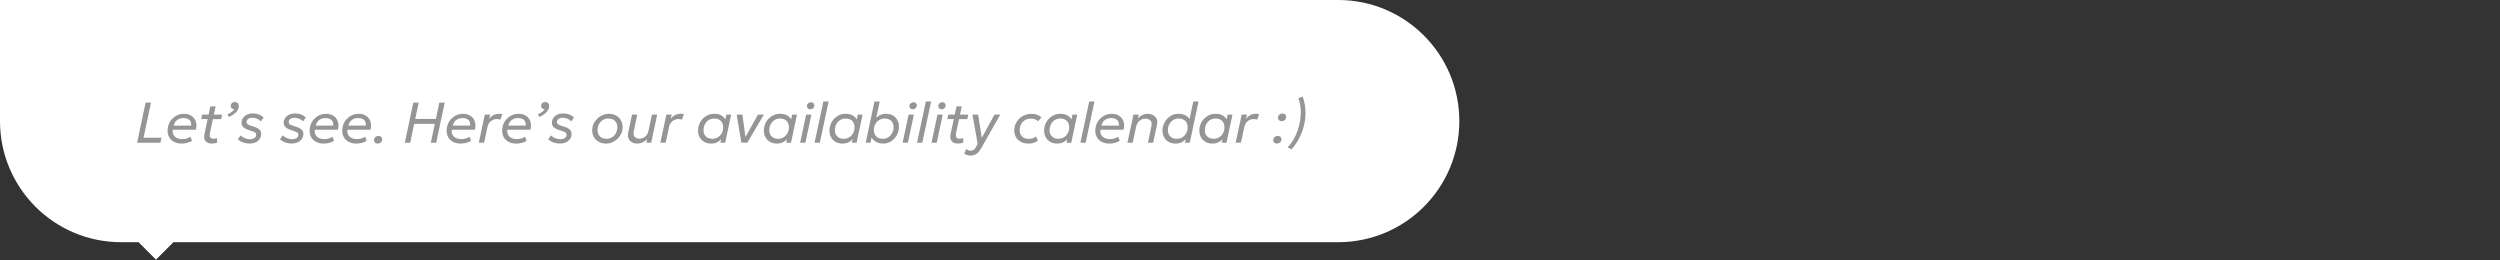 <?xml version="1.0" encoding="UTF-8"?>
<svg id="message" xmlns="http://www.w3.org/2000/svg" version="1.1" viewBox="0 0 960 100">
  <rect x="0" y="0" width="960" height="100" fill="#333333" stroke="none"/>
  <!-- Generator: Adobe Illustrator 29.6.1, SVG Export Plug-In . SVG Version: 2.1.1 Build 9)  -->
  <defs>
    <style>
      .st0 {
        isolation: isolate;
      }

      .st1 {
        fill: #fff;
      }

      .st2 {
        fill: #959595;
      }
    </style>
  </defs>
  <path id="bubble" class="st1" d="M513.87,0H0v46.5c0,25.68,20.82,46.5,46.5,46.5h6.7l6.7,6.7,6.7-6.7h447.28c25.68,0,46.5-20.82,46.5-46.5S539.55,0,513.87,0Z"/>
  <g id="text" class="st0">
    <path class="st2" d="M52.65,54.8l3.26-15.4h2.07l-2.86,13.5h6.89l-.4,1.9h-8.95Z"/>
    <path class="st2" d="M69.74,55.13c-1.09,0-2.03-.21-2.85-.62-.81-.42-1.44-.99-1.88-1.73-.44-.74-.66-1.6-.66-2.58,0-.89.16-1.73.47-2.52s.76-1.48,1.34-2.07,1.25-1.07,2.01-1.4c.76-.34,1.59-.51,2.47-.51s1.68.16,2.35.48c.67.32,1.21.77,1.61,1.33.4.56.66,1.22.77,1.95.11.74.05,1.52-.18,2.36h-8.85c-.1.77,0,1.42.3,1.96.29.54.74.94,1.33,1.22.59.28,1.28.42,2.06.42.54,0,1.07-.08,1.62-.23.54-.15,1.04-.38,1.5-.69l.57,1.58c-.37.23-.77.42-1.22.58s-.91.28-1.38.36-.93.12-1.37.12ZM66.72,48.24h6.7c.06-1-.18-1.73-.72-2.2-.54-.46-1.3-.7-2.28-.7s-1.74.25-2.4.75-1.09,1.21-1.29,2.14Z"/>
    <path class="st2" d="M77.25,45.73l.37-1.72h2.77l-.37,1.72h-2.77ZM81.4,55.13c-1.13,0-1.95-.31-2.47-.94-.52-.62-.66-1.51-.43-2.66l2.28-10.68h2.02l-.68,3.17h3.16l-.37,1.72h-3.16l-1.12,5.29c-.15.73-.13,1.29.08,1.67.21.38.65.57,1.34.57.24,0,.47-.03.69-.08.22-.05.41-.12.59-.2l.07,1.74c-.28.13-.59.23-.94.3-.35.07-.69.1-1.04.1Z"/>
    <path class="st2" d="M87.93,44.92l-.57-1.01c.65-.28,1.21-.59,1.66-.95.45-.35.77-.69.95-1.02-.26-.01-.5-.08-.71-.18-.21-.11-.38-.25-.49-.44-.11-.19-.17-.4-.17-.64,0-.44.15-.8.45-1.08.3-.28.67-.42,1.12-.42s.83.14,1.11.41.41.66.41,1.16c0,.61-.18,1.17-.53,1.69-.35.52-.81.99-1.38,1.4-.57.42-1.18.78-1.83,1.08Z"/>
    <path class="st2" d="M95.83,55.12c-.89,0-1.74-.15-2.55-.45-.81-.3-1.47-.71-1.97-1.24l1.12-1.43c.44.46.97.81,1.6,1.07.63.26,1.27.38,1.93.38.75,0,1.34-.15,1.77-.45.43-.3.64-.73.64-1.29,0-.37-.17-.67-.51-.88s-.95-.46-1.82-.73c-1.13-.33-1.96-.72-2.5-1.17-.54-.45-.8-1.03-.8-1.75s.19-1.33.57-1.88c.38-.55.9-.97,1.56-1.28.66-.31,1.39-.46,2.2-.46.87,0,1.66.14,2.38.42.71.28,1.31.67,1.78,1.18l-1.08,1.47c-.23-.29-.52-.53-.87-.74s-.72-.37-1.14-.49c-.41-.12-.83-.18-1.26-.18-.64,0-1.17.14-1.58.43-.42.29-.63.7-.63,1.24,0,.39.18.69.55.92.37.22.96.46,1.77.7,1.14.32,1.98.71,2.51,1.15.53.44.79,1.01.79,1.7,0,.76-.19,1.42-.57,1.99-.38.56-.91.99-1.58,1.3-.67.3-1.44.46-2.32.46Z"/>
    <path class="st2" d="M112.02,55.12c-.89,0-1.74-.15-2.55-.45-.81-.3-1.47-.71-1.97-1.24l1.12-1.43c.44.46.97.81,1.6,1.07.63.26,1.27.38,1.93.38.75,0,1.34-.15,1.77-.45.43-.3.64-.73.64-1.29,0-.37-.17-.67-.51-.88s-.95-.46-1.82-.73c-1.13-.33-1.96-.72-2.5-1.17-.54-.45-.8-1.03-.8-1.75s.19-1.33.57-1.88c.38-.55.9-.97,1.56-1.28.66-.31,1.39-.46,2.2-.46.87,0,1.66.14,2.38.42.71.28,1.31.67,1.78,1.18l-1.08,1.47c-.23-.29-.52-.53-.87-.74s-.72-.37-1.14-.49c-.41-.12-.83-.18-1.26-.18-.64,0-1.17.14-1.58.43-.42.29-.63.7-.63,1.24,0,.39.18.69.55.92.37.22.96.46,1.77.7,1.14.32,1.98.71,2.51,1.15.53.44.79,1.01.79,1.7,0,.76-.19,1.42-.57,1.99-.38.56-.91.99-1.58,1.3-.67.3-1.44.46-2.32.46Z"/>
    <path class="st2" d="M124.28,55.13c-1.09,0-2.03-.21-2.85-.62-.81-.42-1.44-.99-1.88-1.73-.44-.74-.66-1.6-.66-2.58,0-.89.16-1.73.47-2.52s.76-1.48,1.34-2.07,1.25-1.07,2.01-1.4c.76-.34,1.59-.51,2.47-.51s1.68.16,2.35.48c.67.32,1.21.77,1.61,1.33.4.56.66,1.22.77,1.95.11.74.05,1.52-.18,2.36h-8.85c-.1.77,0,1.42.3,1.96.29.54.74.94,1.33,1.22.59.28,1.28.42,2.06.42.54,0,1.07-.08,1.62-.23.54-.15,1.04-.38,1.5-.69l.57,1.58c-.37.23-.77.42-1.22.58s-.91.28-1.38.36-.93.12-1.37.12ZM121.26,48.24h6.7c.06-1-.18-1.73-.72-2.2-.54-.46-1.3-.7-2.28-.7s-1.74.25-2.4.75-1.09,1.21-1.29,2.14Z"/>
    <path class="st2" d="M136.81,55.13c-1.09,0-2.03-.21-2.85-.62-.81-.42-1.44-.99-1.88-1.73-.44-.74-.66-1.6-.66-2.58,0-.89.16-1.73.47-2.52s.76-1.48,1.34-2.07,1.25-1.07,2.01-1.4c.76-.34,1.59-.51,2.47-.51s1.68.16,2.35.48c.67.32,1.21.77,1.61,1.33.4.56.66,1.22.77,1.95.11.74.05,1.52-.18,2.36h-8.85c-.1.77,0,1.42.3,1.96.29.54.74.94,1.33,1.22.59.28,1.28.42,2.06.42.54,0,1.07-.08,1.62-.23.54-.15,1.04-.38,1.5-.69l.57,1.58c-.37.23-.77.42-1.22.58s-.91.28-1.38.36-.93.12-1.37.12ZM133.79,48.24h6.7c.06-1-.18-1.73-.72-2.2-.54-.46-1.3-.7-2.28-.7s-1.74.25-2.4.75-1.09,1.21-1.29,2.14Z"/>
    <path class="st2" d="M145.04,55.13c-.4,0-.74-.12-1.02-.36s-.41-.55-.41-.93c0-.34.08-.63.25-.87s.38-.43.64-.57c.26-.14.55-.21.85-.21.41,0,.75.12,1.02.36s.4.55.4.93c0,.34-.08.63-.24.87s-.37.43-.64.57c-.26.14-.55.21-.85.21Z"/>
    <path class="st2" d="M155.45,54.8l3.26-15.4h2.07l-1.32,6.26h7.92l1.32-6.26h2.07l-3.26,15.4h-2.07l1.53-7.24h-7.92l-1.53,7.24h-2.07Z"/>
    <path class="st2" d="M176.89,55.13c-1.09,0-2.03-.21-2.85-.62-.81-.42-1.44-.99-1.88-1.73-.44-.74-.66-1.6-.66-2.58,0-.89.16-1.73.47-2.52s.76-1.48,1.34-2.07,1.25-1.07,2.01-1.4c.76-.34,1.59-.51,2.47-.51s1.68.16,2.35.48c.67.32,1.21.77,1.61,1.33.4.56.66,1.22.77,1.95.11.74.05,1.52-.18,2.36h-8.85c-.1.77,0,1.42.3,1.96.29.54.74.94,1.33,1.22.59.28,1.28.42,2.06.42.54,0,1.07-.08,1.62-.23.54-.15,1.04-.38,1.5-.69l.57,1.58c-.37.23-.77.42-1.22.58s-.91.28-1.38.36-.93.12-1.37.12ZM173.87,48.24h6.7c.06-1-.18-1.73-.72-2.2-.54-.46-1.3-.7-2.28-.7s-1.74.25-2.4.75-1.09,1.21-1.29,2.14Z"/>
    <path class="st2" d="M183.86,54.8l2.3-10.78h2.04l-.35,1.67c.54-.74,1.13-1.26,1.77-1.56.64-.3,1.29-.45,1.95-.45.21,0,.43.01.65.04.22.03.44.07.66.12l-.74,2.1c-.22-.07-.44-.13-.67-.16-.23-.04-.46-.06-.69-.06-.86,0-1.62.27-2.28.8-.66.53-1.1,1.29-1.31,2.28l-1.29,5.99h-2.02Z"/>
    <path class="st2" d="M198.22,55.13c-1.09,0-2.03-.21-2.85-.62-.81-.42-1.44-.99-1.88-1.73-.44-.74-.66-1.6-.66-2.58,0-.89.16-1.73.47-2.52s.76-1.48,1.34-2.07,1.25-1.07,2.01-1.4c.76-.34,1.59-.51,2.47-.51s1.68.16,2.35.48c.67.32,1.21.77,1.61,1.33.4.56.66,1.22.77,1.95.11.74.05,1.52-.18,2.36h-8.85c-.1.77,0,1.42.3,1.96.29.54.74.94,1.33,1.22.59.28,1.28.42,2.06.42.54,0,1.07-.08,1.62-.23.54-.15,1.04-.38,1.5-.69l.57,1.58c-.37.23-.77.42-1.22.58s-.91.28-1.38.36-.93.12-1.37.12ZM195.2,48.24h6.7c.06-1-.18-1.73-.72-2.2-.54-.46-1.3-.7-2.28-.7s-1.74.25-2.4.75-1.09,1.21-1.29,2.14Z"/>
    <path class="st2" d="M207.11,44.92l-.57-1.01c.65-.28,1.21-.59,1.66-.95.45-.35.77-.69.95-1.02-.26-.01-.5-.08-.71-.18-.21-.11-.38-.25-.49-.44-.11-.19-.17-.4-.17-.64,0-.44.15-.8.45-1.08.3-.28.67-.42,1.12-.42s.83.14,1.11.41.41.66.41,1.16c0,.61-.18,1.17-.53,1.69-.35.52-.81.99-1.38,1.4-.57.42-1.18.78-1.83,1.08Z"/>
    <path class="st2" d="M215.01,55.12c-.89,0-1.74-.15-2.55-.45-.81-.3-1.47-.71-1.97-1.24l1.12-1.43c.44.46.97.81,1.6,1.07.63.26,1.27.38,1.93.38.75,0,1.34-.15,1.77-.45.43-.3.64-.73.64-1.29,0-.37-.17-.67-.51-.88s-.95-.46-1.82-.73c-1.13-.33-1.96-.72-2.5-1.17-.54-.45-.8-1.03-.8-1.75s.19-1.33.57-1.88c.38-.55.9-.97,1.56-1.28.66-.31,1.39-.46,2.2-.46.87,0,1.66.14,2.38.42.71.28,1.31.67,1.78,1.18l-1.08,1.47c-.23-.29-.52-.53-.87-.74s-.72-.37-1.14-.49c-.41-.12-.83-.18-1.26-.18-.64,0-1.17.14-1.58.43-.42.29-.63.7-.63,1.24,0,.39.18.69.55.92.37.22.96.46,1.77.7,1.14.32,1.98.71,2.51,1.15.53.44.79,1.01.79,1.7,0,.76-.19,1.42-.57,1.99-.38.56-.91.99-1.58,1.3-.67.3-1.44.46-2.32.46Z"/>
    <path class="st2" d="M232.68,55.13c-1.07,0-2-.23-2.8-.69-.8-.46-1.41-1.07-1.84-1.84-.43-.77-.65-1.63-.65-2.57,0-.86.17-1.67.51-2.42.34-.76.81-1.43,1.41-2.02.6-.59,1.29-1.05,2.06-1.39s1.6-.5,2.46-.5c1.06,0,1.99.23,2.79.69.8.46,1.41,1.08,1.84,1.84.43.77.65,1.62.65,2.55,0,.87-.17,1.68-.51,2.44-.34.76-.81,1.44-1.41,2.02-.6.59-1.28,1.05-2.06,1.39-.77.34-1.59.51-2.46.51ZM232.89,53.3c.83,0,1.56-.21,2.18-.62.63-.41,1.11-.96,1.46-1.63.34-.68.52-1.42.52-2.23,0-.67-.14-1.26-.42-1.76-.28-.5-.68-.88-1.2-1.15-.52-.27-1.12-.4-1.81-.4-.83,0-1.55.2-2.18.61-.62.41-1.11.95-1.46,1.63-.35.68-.52,1.42-.52,2.22,0,.67.14,1.26.42,1.76.28.5.68.88,1.19,1.15.51.27,1.12.41,1.81.41Z"/>
    <path class="st2" d="M244.71,55.13c-.84,0-1.55-.18-2.13-.53-.58-.35-.99-.84-1.24-1.46-.25-.62-.29-1.33-.14-2.12l1.5-7.01h2.02l-1.4,6.58c-.15.85-.02,1.51.4,1.97s1.04.69,1.86.69c.53,0,1.03-.12,1.5-.35.47-.24.88-.58,1.22-1.02s.58-.99.71-1.63l1.33-6.24h2.02l-2.29,10.78h-1.86l.27-1.36c-.51.56-1.08.98-1.73,1.27-.65.29-1.33.43-2.05.43Z"/>
    <path class="st2" d="M253.58,54.8l2.3-10.78h2.04l-.35,1.67c.54-.74,1.13-1.26,1.77-1.56.64-.3,1.29-.45,1.95-.45.21,0,.43.01.65.04.22.03.44.07.66.12l-.74,2.1c-.22-.07-.44-.13-.67-.16-.23-.04-.46-.06-.69-.06-.86,0-1.62.27-2.28.8-.66.53-1.1,1.29-1.31,2.28l-1.29,5.99h-2.02Z"/>
    <path class="st2" d="M273.11,55.13c-1.04,0-1.94-.21-2.69-.64s-1.34-1.02-1.75-1.77-.62-1.59-.62-2.54c0-.88.16-1.71.47-2.5.31-.78.75-1.48,1.32-2.07s1.23-1.07,1.99-1.41c.76-.34,1.58-.51,2.46-.51,1.18,0,2.15.25,2.9.76.75.51,1.28,1.14,1.58,1.91l-.39.19.54-2.53h1.85l-2.29,10.78h-1.85l.55-2.53.18.64c-.48.65-1.06,1.19-1.74,1.6-.68.41-1.52.62-2.51.62ZM273.5,53.3c.81,0,1.52-.19,2.16-.58s1.13-.92,1.49-1.59c.36-.67.54-1.44.54-2.29,0-.67-.14-1.26-.42-1.77s-.68-.89-1.19-1.16c-.51-.27-1.11-.4-1.79-.4-.8,0-1.51.2-2.13.59-.62.39-1.11.93-1.47,1.61s-.54,1.44-.54,2.29c0,.67.14,1.25.42,1.74s.67.88,1.18,1.15c.51.27,1.1.41,1.77.41Z"/>
    <path class="st2" d="M284.67,54.8l-1.78-10.78h2.2l1.27,9.4-.51-.09,5.2-9.32h2.27l-6.34,10.78h-2.31Z"/>
    <path class="st2" d="M298.38,55.13c-1.04,0-1.94-.21-2.69-.64s-1.34-1.02-1.75-1.77-.62-1.59-.62-2.54c0-.88.16-1.71.47-2.5.31-.78.75-1.48,1.32-2.07s1.23-1.07,1.99-1.41c.76-.34,1.58-.51,2.46-.51,1.18,0,2.15.25,2.9.76.75.51,1.28,1.14,1.58,1.91l-.39.19.54-2.53h1.85l-2.29,10.78h-1.85l.55-2.53.18.64c-.48.65-1.06,1.19-1.74,1.6-.68.41-1.52.62-2.51.62ZM298.76,53.3c.81,0,1.52-.19,2.16-.58s1.13-.92,1.49-1.59c.36-.67.54-1.44.54-2.29,0-.67-.14-1.26-.42-1.77s-.68-.89-1.19-1.16c-.51-.27-1.11-.4-1.79-.4-.8,0-1.51.2-2.13.59-.62.39-1.11.93-1.47,1.61s-.54,1.44-.54,2.29c0,.67.14,1.25.42,1.74s.67.88,1.18,1.15c.51.27,1.1.41,1.77.41Z"/>
    <path class="st2" d="M307.26,54.8l2.3-10.78h2.02l-2.3,10.78h-2.02ZM311.15,41.98c-.37,0-.67-.12-.92-.35-.25-.23-.37-.52-.37-.86,0-.43.16-.79.49-1.08.33-.29.69-.43,1.09-.43.37,0,.67.11.91.34.24.22.36.51.36.87,0,.42-.16.77-.47,1.07s-.68.44-1.09.44Z"/>
    <path class="st2" d="M312.79,54.8l3.39-15.84h2.02l-3.39,15.84h-2.02Z"/>
    <path class="st2" d="M323.57,55.13c-1.04,0-1.94-.21-2.69-.64s-1.34-1.02-1.75-1.77-.62-1.59-.62-2.54c0-.88.16-1.71.47-2.5.31-.78.75-1.48,1.32-2.07s1.23-1.07,1.99-1.41c.76-.34,1.58-.51,2.46-.51,1.18,0,2.15.25,2.9.76.75.51,1.28,1.14,1.58,1.91l-.39.19.54-2.53h1.85l-2.29,10.78h-1.85l.55-2.53.18.64c-.48.65-1.06,1.19-1.74,1.6-.68.41-1.52.62-2.51.62ZM323.95,53.3c.81,0,1.52-.19,2.16-.58s1.13-.92,1.49-1.59c.36-.67.54-1.44.54-2.29,0-.67-.14-1.26-.42-1.77s-.68-.89-1.19-1.16c-.51-.27-1.11-.4-1.79-.4-.8,0-1.51.2-2.13.59-.62.39-1.11.93-1.47,1.61s-.54,1.44-.54,2.29c0,.67.14,1.25.42,1.74s.67.88,1.18,1.15c.51.27,1.1.41,1.77.41Z"/>
    <path class="st2" d="M339.14,55.13c-.8,0-1.51-.12-2.14-.37-.63-.25-1.15-.58-1.58-1-.43-.42-.74-.9-.95-1.45l.38-.14-.56,2.63h-1.86l3.37-15.84h2.01l-1.61,7.56-.3-.69c.56-.64,1.18-1.15,1.86-1.55.69-.39,1.51-.59,2.46-.59,1.03,0,1.91.22,2.66.66.74.44,1.32,1.03,1.72,1.78.4.75.6,1.58.6,2.51,0,.87-.15,1.7-.46,2.48s-.73,1.47-1.28,2.07c-.55.6-1.19,1.08-1.93,1.42-.74.34-1.54.52-2.4.52ZM338.98,53.29c.83,0,1.56-.21,2.18-.62.63-.41,1.11-.97,1.46-1.66s.52-1.44.52-2.24c0-.66-.14-1.23-.42-1.72-.28-.49-.68-.87-1.18-1.13-.51-.27-1.1-.4-1.78-.4-.84,0-1.58.2-2.21.61s-1.12.94-1.47,1.62c-.35.67-.53,1.41-.53,2.21,0,.68.14,1.27.43,1.77.29.5.68.89,1.19,1.16.51.28,1.11.41,1.81.41Z"/>
    <path class="st2" d="M346.61,54.8l2.3-10.78h2.02l-2.3,10.78h-2.02ZM350.5,41.98c-.37,0-.67-.12-.92-.35-.25-.23-.37-.52-.37-.86,0-.43.16-.79.49-1.08.33-.29.69-.43,1.09-.43.37,0,.67.11.91.34.24.22.36.51.36.87,0,.42-.16.77-.47,1.07s-.68.44-1.09.44Z"/>
    <path class="st2" d="M352.14,54.8l3.39-15.84h2.02l-3.39,15.84h-2.02Z"/>
    <path class="st2" d="M357.69,54.8l2.3-10.78h2.02l-2.3,10.78h-2.02ZM361.58,41.98c-.37,0-.67-.12-.92-.35-.25-.23-.37-.52-.37-.86,0-.43.16-.79.49-1.08.33-.29.69-.43,1.09-.43.37,0,.67.11.91.34.24.22.36.51.36.87,0,.42-.16.77-.47,1.07s-.68.44-1.09.44Z"/>
    <path class="st2" d="M363.77,45.73l.37-1.72h2.77l-.37,1.72h-2.77ZM367.92,55.13c-1.13,0-1.95-.31-2.47-.94-.52-.62-.66-1.51-.43-2.66l2.28-10.68h2.02l-.68,3.17h3.16l-.37,1.72h-3.16l-1.12,5.29c-.15.73-.13,1.29.08,1.67.21.38.65.57,1.34.57.24,0,.47-.03.69-.08.22-.05.41-.12.59-.2l.07,1.74c-.28.13-.59.23-.94.3-.35.07-.69.1-1.04.1Z"/>
    <path class="st2" d="M372.78,59.75c-.44,0-.87-.05-1.29-.16-.42-.11-.84-.33-1.25-.66l.83-1.72c.23.22.5.38.8.49.3.11.59.16.86.16.5,0,.91-.12,1.23-.36.32-.24.6-.61.84-1.09l.62-1.19-2-11.2h2.19l1.4,8.9,4.85-8.9h2.23l-7.23,12.78c-.43.75-.85,1.35-1.29,1.77-.43.42-.88.73-1.34.91-.46.18-.94.27-1.45.27Z"/>
    <path class="st2" d="M394.84,55.13c-1.09,0-2.04-.22-2.84-.65-.8-.44-1.42-1.03-1.86-1.79-.44-.76-.66-1.62-.66-2.58,0-.91.17-1.75.51-2.53.34-.78.82-1.46,1.42-2.04.61-.58,1.32-1.03,2.12-1.35.81-.32,1.67-.48,2.6-.48.78,0,1.48.11,2.11.34.63.22,1.19.57,1.68,1.03l-1.3,1.49c-.32-.34-.71-.6-1.19-.77-.48-.17-1-.25-1.58-.25-.89,0-1.65.2-2.29.59-.64.4-1.14.93-1.48,1.6-.35.67-.52,1.42-.52,2.26,0,1.03.32,1.85.96,2.44.64.59,1.52.89,2.65.89.5,0,.98-.08,1.44-.25s.87-.39,1.21-.67l.76,1.63c-.58.35-1.18.63-1.81.83s-1.27.3-1.92.3Z"/>
    <path class="st2" d="M406,55.13c-1.04,0-1.94-.21-2.69-.64s-1.34-1.02-1.75-1.77-.62-1.59-.62-2.54c0-.88.16-1.71.47-2.5.31-.78.75-1.48,1.32-2.07s1.23-1.07,1.99-1.41c.76-.34,1.58-.51,2.46-.51,1.18,0,2.15.25,2.9.76.75.51,1.28,1.14,1.58,1.91l-.39.19.54-2.53h1.85l-2.29,10.78h-1.85l.55-2.53.18.64c-.48.65-1.06,1.19-1.74,1.6-.68.41-1.52.62-2.51.62ZM406.38,53.3c.81,0,1.52-.19,2.16-.58s1.13-.92,1.49-1.59c.36-.67.54-1.44.54-2.29,0-.67-.14-1.26-.42-1.77s-.68-.89-1.19-1.16c-.51-.27-1.11-.4-1.79-.4-.8,0-1.51.2-2.13.59-.62.39-1.11.93-1.47,1.61s-.54,1.44-.54,2.29c0,.67.14,1.25.42,1.74s.67.88,1.18,1.15c.51.27,1.1.41,1.77.41Z"/>
    <path class="st2" d="M414.87,54.8l3.39-15.84h2.02l-3.39,15.84h-2.02Z"/>
    <path class="st2" d="M425.98,55.13c-1.09,0-2.03-.21-2.85-.62-.81-.42-1.44-.99-1.88-1.73-.44-.74-.66-1.6-.66-2.58,0-.89.16-1.73.47-2.52s.76-1.48,1.34-2.07,1.25-1.07,2.01-1.4c.76-.34,1.59-.51,2.47-.51s1.68.16,2.35.48c.67.32,1.21.77,1.61,1.33.4.56.66,1.22.77,1.95.11.74.05,1.52-.18,2.36h-8.85c-.1.77,0,1.42.3,1.96.29.54.74.94,1.33,1.22.59.28,1.28.42,2.06.42.54,0,1.07-.08,1.62-.23.54-.15,1.04-.38,1.5-.69l.57,1.58c-.37.23-.77.42-1.22.58s-.91.28-1.38.36-.93.12-1.37.12ZM422.96,48.24h6.7c.06-1-.18-1.73-.72-2.2-.54-.46-1.3-.7-2.28-.7s-1.74.25-2.4.75-1.09,1.21-1.29,2.14Z"/>
    <path class="st2" d="M432.94,54.8l2.3-10.78h2.02l-.32,1.51c.54-.64,1.13-1.11,1.79-1.4.66-.29,1.31-.43,1.95-.43.81,0,1.51.17,2.12.52s1.05.82,1.34,1.41c.29.6.35,1.27.19,2.03l-1.52,7.15h-2.02l1.39-6.52c.18-.84.05-1.5-.41-1.99-.45-.48-1.11-.72-1.97-.72-.56,0-1.08.12-1.56.36-.48.24-.89.58-1.24,1.04-.34.46-.59,1.01-.73,1.66l-1.32,6.17h-2.02Z"/>
    <path class="st2" d="M451.4,55.13c-1,0-1.88-.21-2.63-.63-.75-.42-1.33-1-1.75-1.74-.41-.74-.62-1.6-.62-2.57,0-.87.15-1.7.46-2.47.31-.78.74-1.47,1.3-2.07.56-.61,1.21-1.08,1.95-1.43.74-.35,1.54-.52,2.4-.52,1.14,0,2.1.24,2.88.7.78.47,1.37,1.09,1.75,1.86l-.5.2,1.58-7.49h2.02l-3.37,15.84h-1.86l.54-2.53.18.67c-.49.63-1.08,1.15-1.75,1.57-.68.41-1.54.62-2.58.62ZM451.86,53.3c.83,0,1.56-.2,2.19-.59.63-.4,1.12-.93,1.48-1.61.36-.68.53-1.43.53-2.26,0-.67-.14-1.26-.43-1.77s-.69-.89-1.2-1.16c-.51-.27-1.11-.4-1.79-.4-.83,0-1.55.2-2.18.61-.62.4-1.11.94-1.46,1.62-.35.68-.53,1.43-.53,2.26,0,.67.14,1.25.42,1.74s.67.88,1.18,1.15c.51.27,1.11.41,1.79.41Z"/>
    <path class="st2" d="M465.61,55.13c-1.04,0-1.94-.21-2.69-.64s-1.34-1.02-1.75-1.77-.62-1.59-.62-2.54c0-.88.16-1.71.47-2.5.31-.78.75-1.48,1.32-2.07s1.23-1.07,1.99-1.41c.76-.34,1.58-.51,2.46-.51,1.18,0,2.15.25,2.9.76.75.51,1.28,1.14,1.58,1.91l-.39.19.54-2.53h1.85l-2.29,10.78h-1.85l.55-2.53.18.64c-.48.65-1.06,1.19-1.74,1.6-.68.41-1.52.62-2.51.62ZM466,53.3c.81,0,1.52-.19,2.16-.58s1.13-.92,1.49-1.59c.36-.67.54-1.44.54-2.29,0-.67-.14-1.26-.42-1.77s-.68-.89-1.19-1.16c-.51-.27-1.11-.4-1.79-.4-.8,0-1.51.2-2.13.59-.62.39-1.11.93-1.47,1.61s-.54,1.44-.54,2.29c0,.67.14,1.25.42,1.74s.67.88,1.18,1.15c.51.27,1.1.41,1.77.41Z"/>
    <path class="st2" d="M474.49,54.8l2.3-10.78h2.04l-.35,1.67c.54-.74,1.13-1.26,1.77-1.56.64-.3,1.29-.45,1.95-.45.21,0,.43.01.65.04.22.03.44.07.66.12l-.74,2.1c-.22-.07-.44-.13-.67-.16-.23-.04-.46-.06-.69-.06-.86,0-1.62.27-2.28.8-.66.53-1.1,1.29-1.31,2.28l-1.29,5.99h-2.02Z"/>
    <path class="st2" d="M490.35,55.13c-.4,0-.74-.12-1.02-.36s-.41-.55-.41-.93c0-.34.08-.63.25-.87s.38-.43.64-.57c.26-.14.55-.21.85-.21.41,0,.75.12,1.02.36.27.24.4.55.4.93,0,.34-.08.63-.24.87s-.37.43-.64.57c-.26.14-.55.21-.85.21ZM492.17,46.53c-.4,0-.74-.12-1.02-.36-.27-.24-.41-.55-.41-.94,0-.34.08-.63.25-.87.17-.24.38-.43.64-.57.26-.14.55-.21.85-.21.41,0,.75.12,1.02.36.27.24.4.55.4.94,0,.34-.08.63-.24.87-.16.24-.37.43-.64.57-.26.14-.55.21-.85.21Z"/>
    <path class="st2" d="M495.95,57.33l-1.52-.71c.82-.84,1.55-1.79,2.17-2.85s1.16-2.19,1.59-3.38c.43-1.19.76-2.4.98-3.63s.34-2.44.34-3.62c0-.97-.08-1.92-.23-2.83-.15-.91-.38-1.77-.69-2.6l1.61-.63c.38.98.66,1.99.84,3.03.18,1.04.27,2.11.27,3.2,0,1.69-.21,3.37-.63,5.04s-1.03,3.27-1.83,4.8c-.8,1.53-1.76,2.92-2.89,4.18Z"/>
  </g>
</svg>